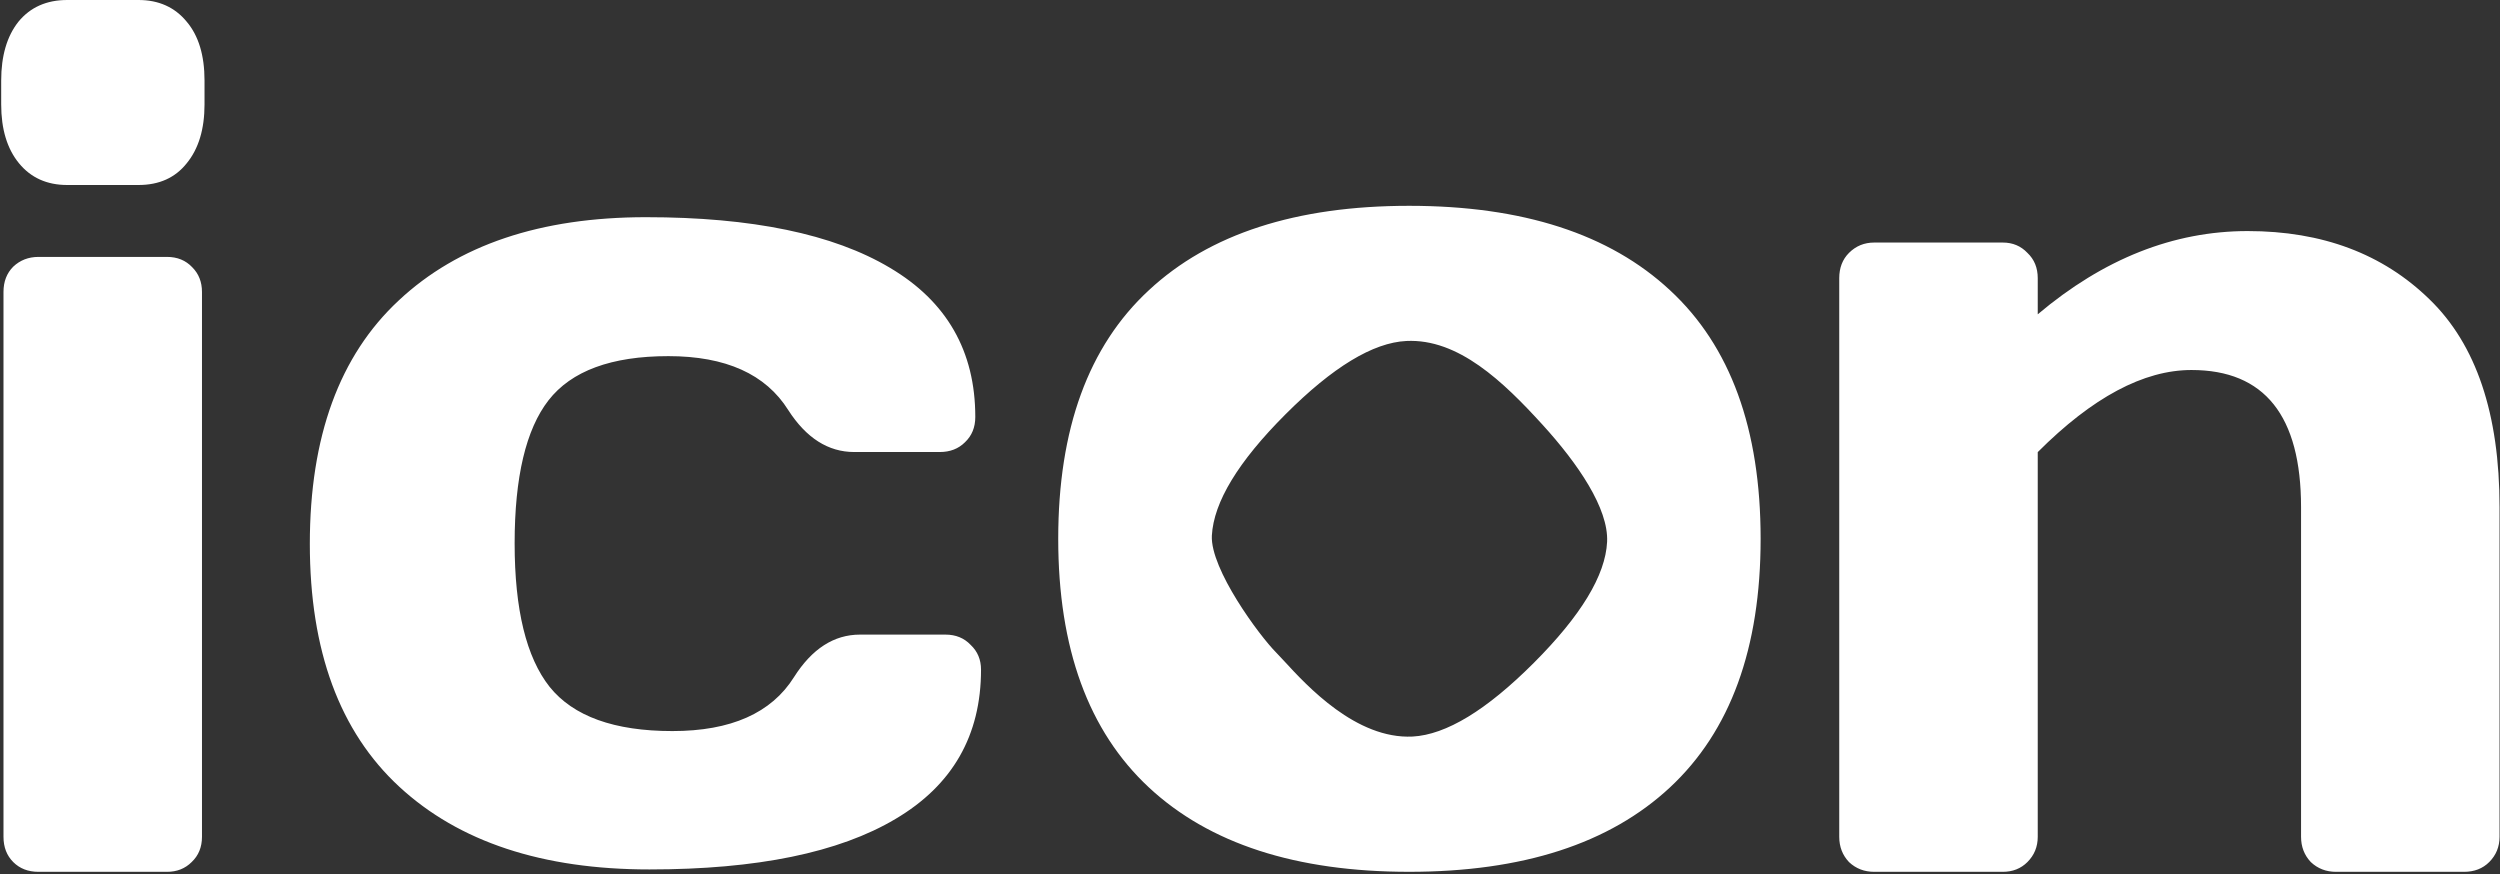 <svg width="572" height="200" viewBox="0 0 572 200" fill="none" xmlns="http://www.w3.org/2000/svg">
<rect x="0" y="0" width="572" height="200" fill="#333333" stroke="none"/>
<g clip-path="url(#clip0_3952_3805)">
<path fill-rule="evenodd" clip-rule="evenodd" d="M0.273 23.89V18.438C0.273 12.773 1.588 8.284 4.216 4.97C6.932 1.657 10.655 0 15.386 0H31.682C36.325 0 40.005 1.657 42.721 4.97C45.437 8.177 46.795 12.666 46.795 18.438V23.89C46.795 29.555 45.437 34.044 42.721 37.358C40.093 40.671 36.413 42.328 31.682 42.328H15.386C10.743 42.328 7.063 40.671 4.347 37.358C1.631 34.044 0.273 29.555 0.273 23.89ZM242.122 123.28C242.122 148.32 249.034 167.278 262.858 180.156C276.683 193.033 296.534 199.471 322.41 199.471C348.375 199.471 368.27 193.033 382.095 180.156C395.919 167.278 402.831 148.32 402.831 123.28C402.831 98.152 395.919 79.194 382.095 66.406C368.27 53.529 348.375 47.09 322.41 47.09C296.534 47.09 276.683 53.529 262.858 66.406C249.034 79.194 242.122 98.152 242.122 123.28ZM350.93 151.673C340.117 162.494 330.873 168.112 323.197 168.525C310.286 169.151 299.041 156.929 293.842 151.277C293.107 150.477 292.493 149.81 292.011 149.328C288.127 145.441 276.902 130.201 277.272 122.561C277.684 114.879 283.297 105.627 294.11 94.805C304.923 83.983 314.146 78.386 321.78 78.016C333.645 77.44 343.903 87.259 352.965 97.213C360.993 106.031 368.075 116.34 367.705 123.98C367.335 131.619 361.743 140.851 350.93 151.673ZM420.819 191.461V63.64C420.819 61.276 421.564 59.349 423.051 57.86C424.626 56.284 426.551 55.495 428.826 55.495H458.228C460.503 55.495 462.384 56.284 463.872 57.86C465.447 59.349 466.235 61.276 466.235 63.64V71.916C481.285 59.218 497.298 52.868 514.274 52.868C531.338 52.868 545.207 58.079 555.882 68.501C566.558 78.835 571.896 94.687 571.896 116.056V191.461C571.896 193.739 571.108 195.666 569.533 197.241C568.045 198.73 566.12 199.475 563.758 199.475H534.488C532.212 199.475 530.287 198.73 528.713 197.241C527.225 195.666 526.481 193.739 526.481 191.461V116.056C526.481 95.125 518.124 84.659 501.411 84.659C490.473 84.659 478.748 90.921 466.235 103.445V191.461C466.235 193.739 465.447 195.666 463.872 197.241C462.384 198.73 460.503 199.475 458.228 199.475H428.826C426.551 199.475 424.626 198.73 423.051 197.241C421.564 195.666 420.819 193.739 420.819 191.461ZM91.365 180.011C105.016 192.622 124.092 198.928 148.594 198.928C173.182 198.928 191.952 195.074 204.903 187.367C217.94 179.66 224.459 168.275 224.459 153.212C224.459 150.934 223.672 149.052 222.097 147.563C220.61 145.986 218.684 145.198 216.321 145.198H196.764C190.814 145.198 185.782 148.438 181.67 154.92C176.508 163.151 167.232 167.268 153.843 167.268C140.542 167.268 131.18 163.896 125.755 157.152C120.417 150.41 117.748 139.461 117.748 124.311C117.748 109.16 120.329 98.256 125.492 91.6C130.742 84.856 139.887 81.485 152.925 81.485C166.051 81.485 175.194 85.601 180.357 93.833C184.47 100.226 189.502 103.423 195.452 103.423H215.009C217.372 103.423 219.297 102.679 220.784 101.19C222.36 99.701 223.147 97.774 223.147 95.41C223.147 80.346 216.628 68.961 203.59 61.254C190.64 53.547 172.045 49.693 147.806 49.693C123.654 49.693 104.797 56.043 91.234 68.742C77.671 81.353 70.889 99.92 70.889 124.442C70.889 148.876 77.715 167.399 91.365 180.011ZM0.798 191.461V66.793C0.798 64.428 1.542 62.502 3.03 61.013C4.605 59.524 6.53 58.78 8.805 58.78H38.207C40.569 58.78 42.494 59.568 43.982 61.144C45.469 62.633 46.213 64.516 46.213 66.793V191.461C46.213 193.826 45.426 195.753 43.851 197.241C42.363 198.73 40.482 199.475 38.207 199.475H8.805C6.443 199.475 4.517 198.73 3.03 197.241C1.542 195.753 0.798 193.826 0.798 191.461Z" fill="white"/>
</g>
<defs>
<clipPath id="clip0_3952_3805">
<rect width="572" height="200" fill="white"/>
</clipPath>
</defs>
</svg>
